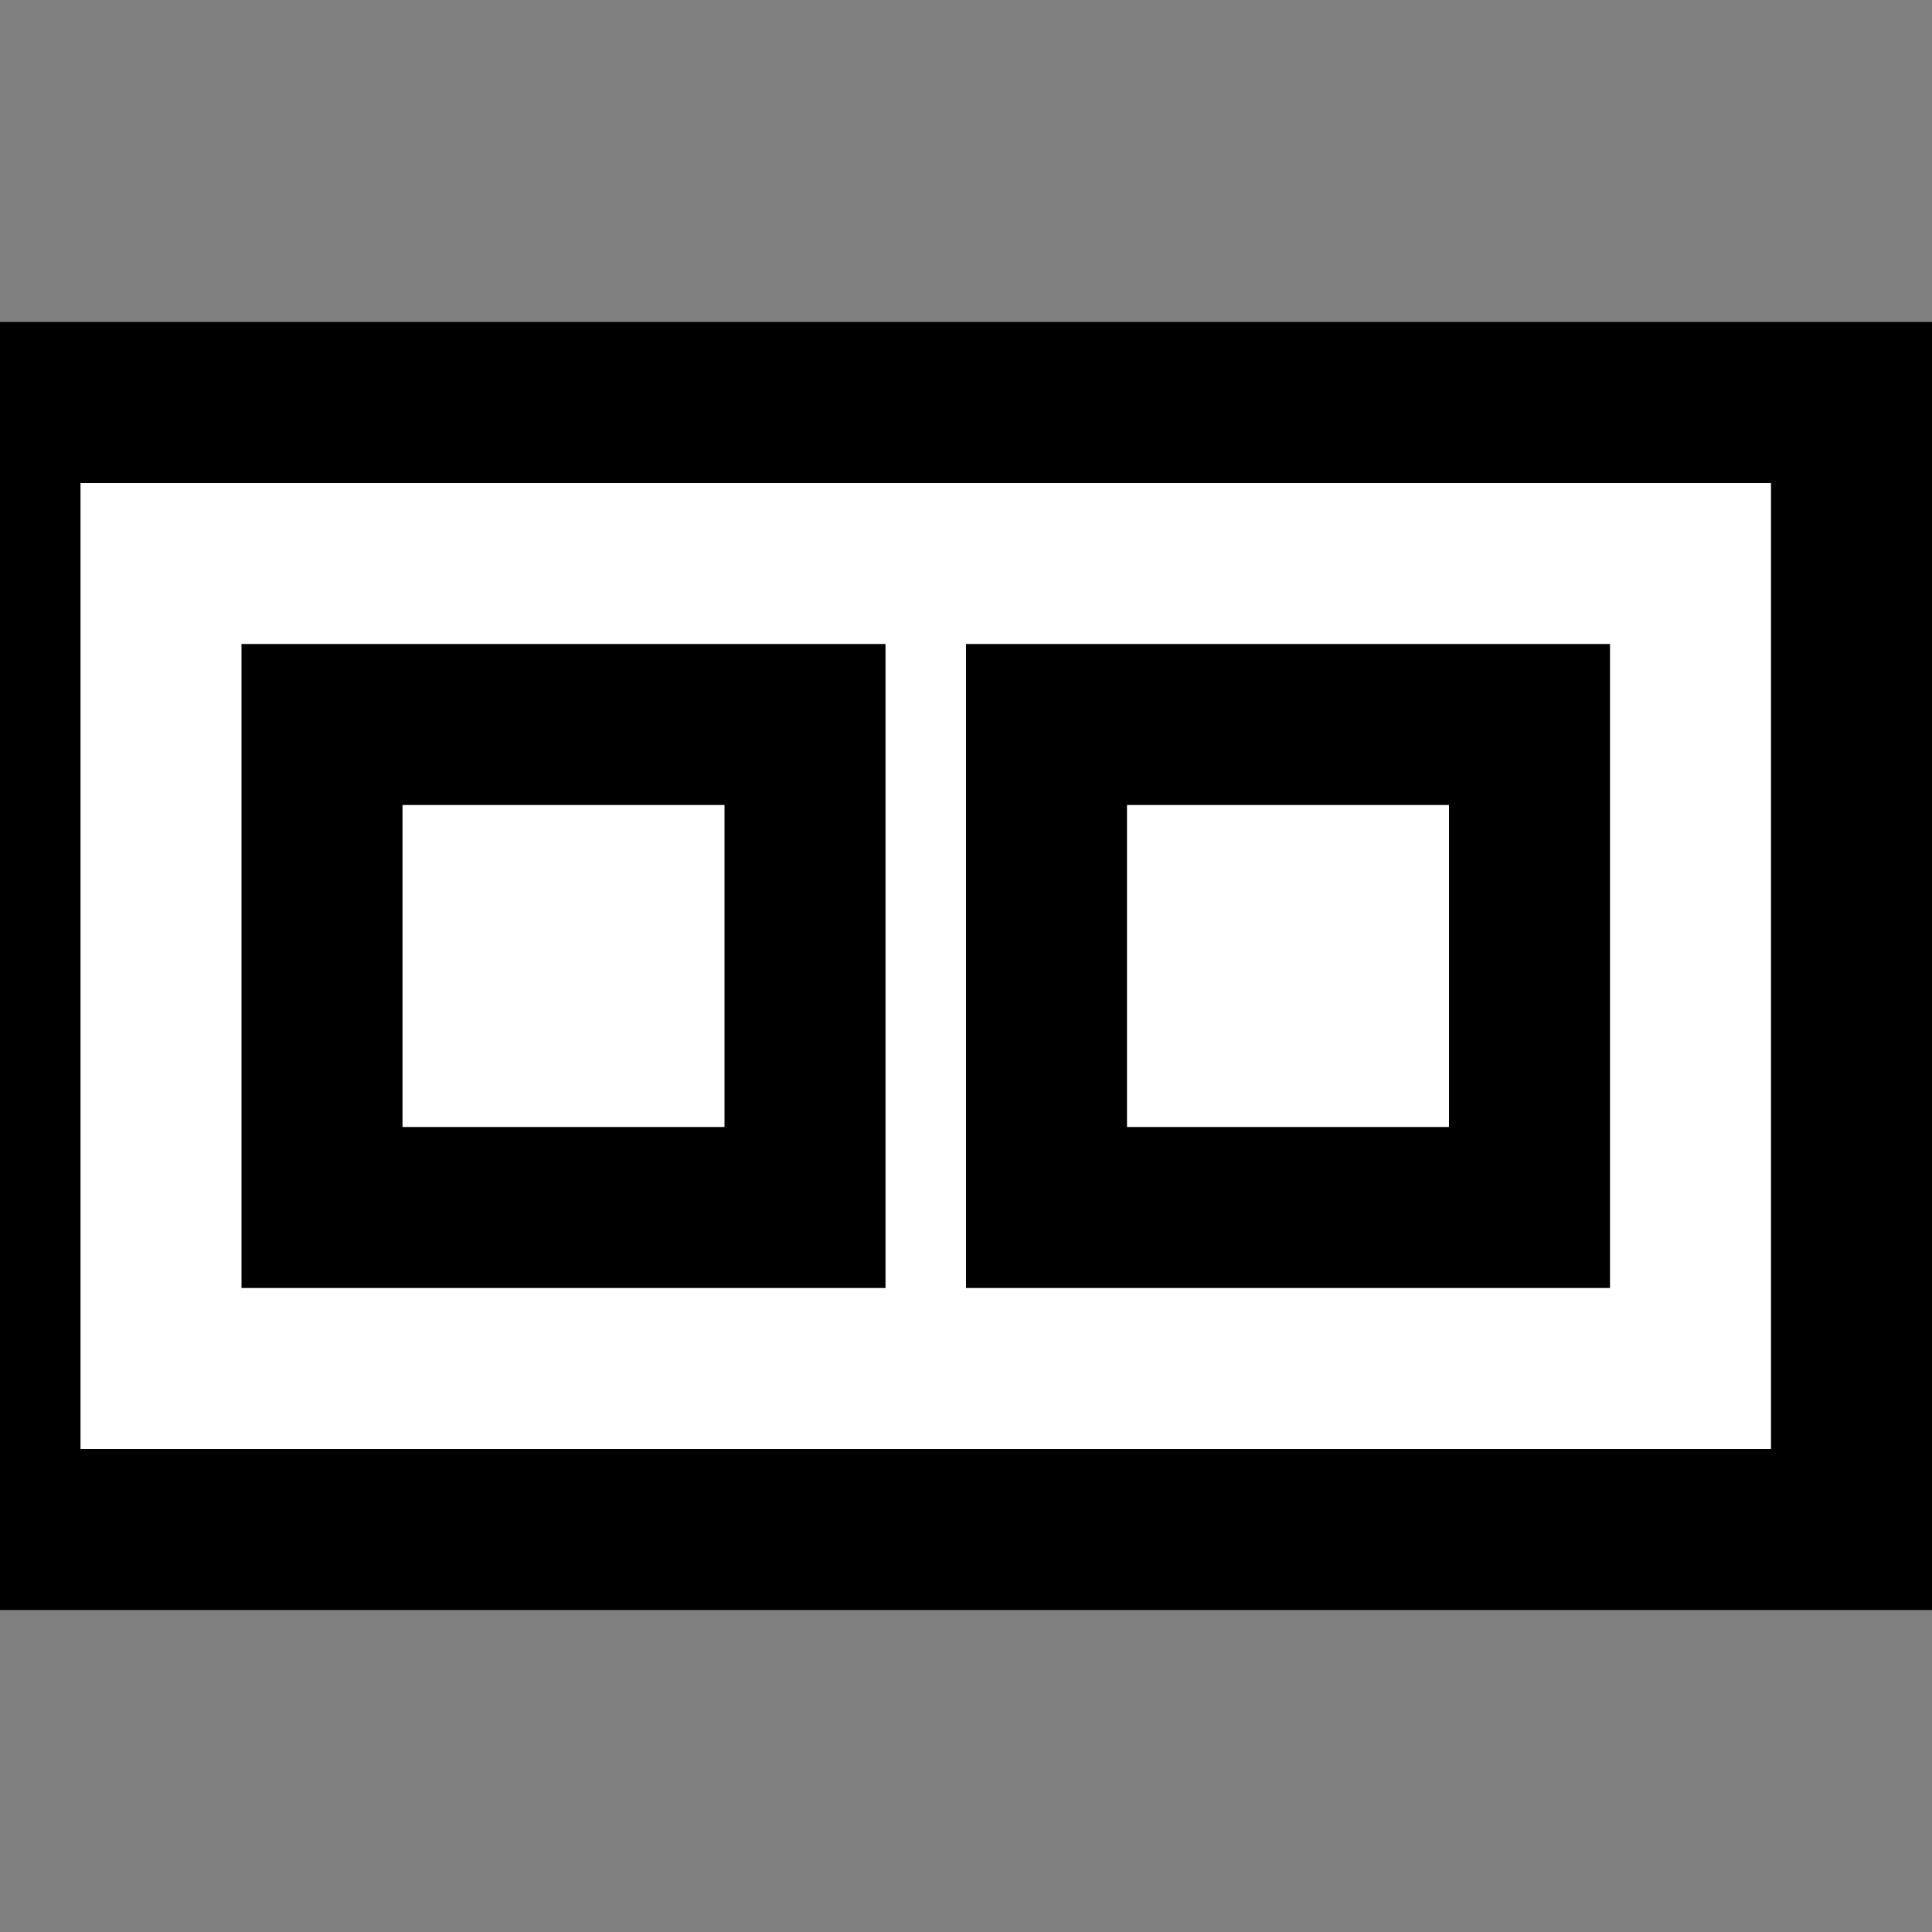 <svg height="24" width="24">
  <rect width="100%" height="100%" fill="#808080" stroke="none"/>
  <rect        y="5"  width="23" height="14" style="fill:white;stroke-width:2;stroke:black" />
  <rect x="13" y="9" width="6"  height="6"  style="fill:white;stroke-width:2;stroke:black"/>
  <rect x="4"  y="9" width="6"  height="6"  style="fill:white;stroke-width:2;stroke:black"/>
</svg> 